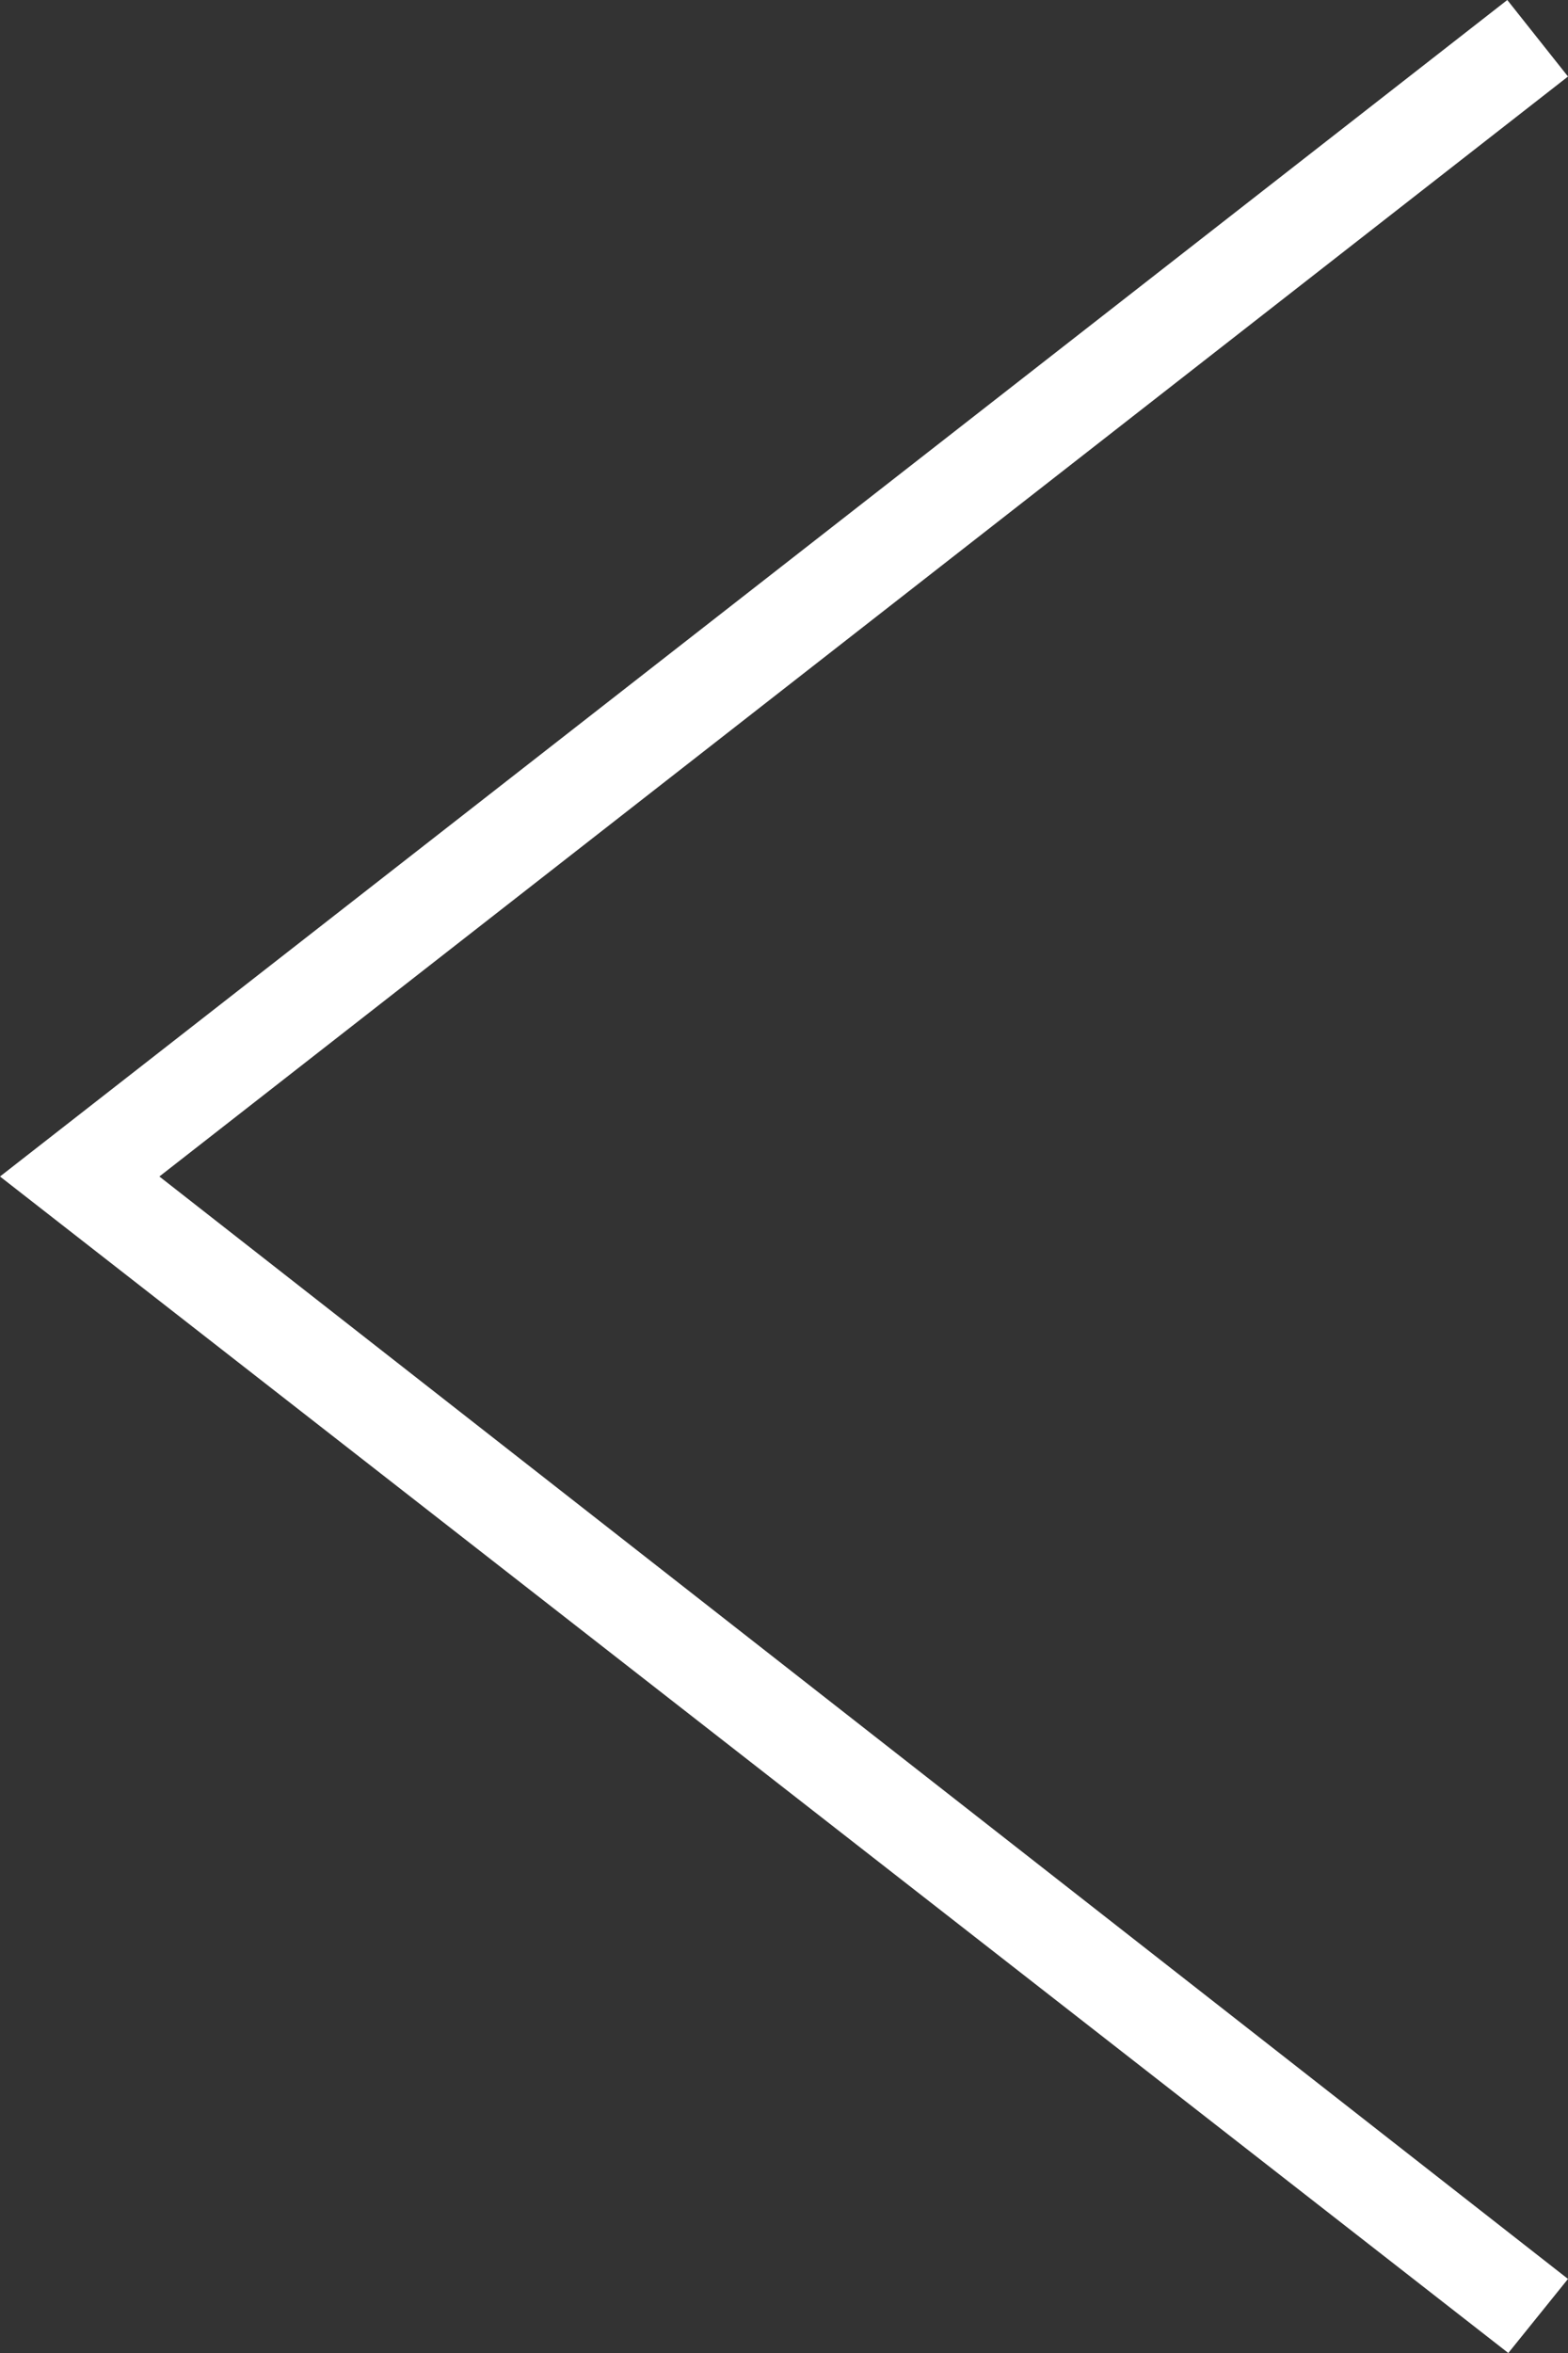 <svg width="14" height="21" viewBox="0 0 14 21" fill="none" xmlns="http://www.w3.org/2000/svg">
<rect x="0" y="0" width="14" height="21" fill="#333333" stroke="none"/>
<path fill-rule="evenodd" clip-rule="evenodd" d="M14 20.339L1.423 10.5L14 0.683L13.458 1.38316e-06L-9.8941e-07 10.5L13.467 21L14 20.339Z" fill="white"/>
</svg>
